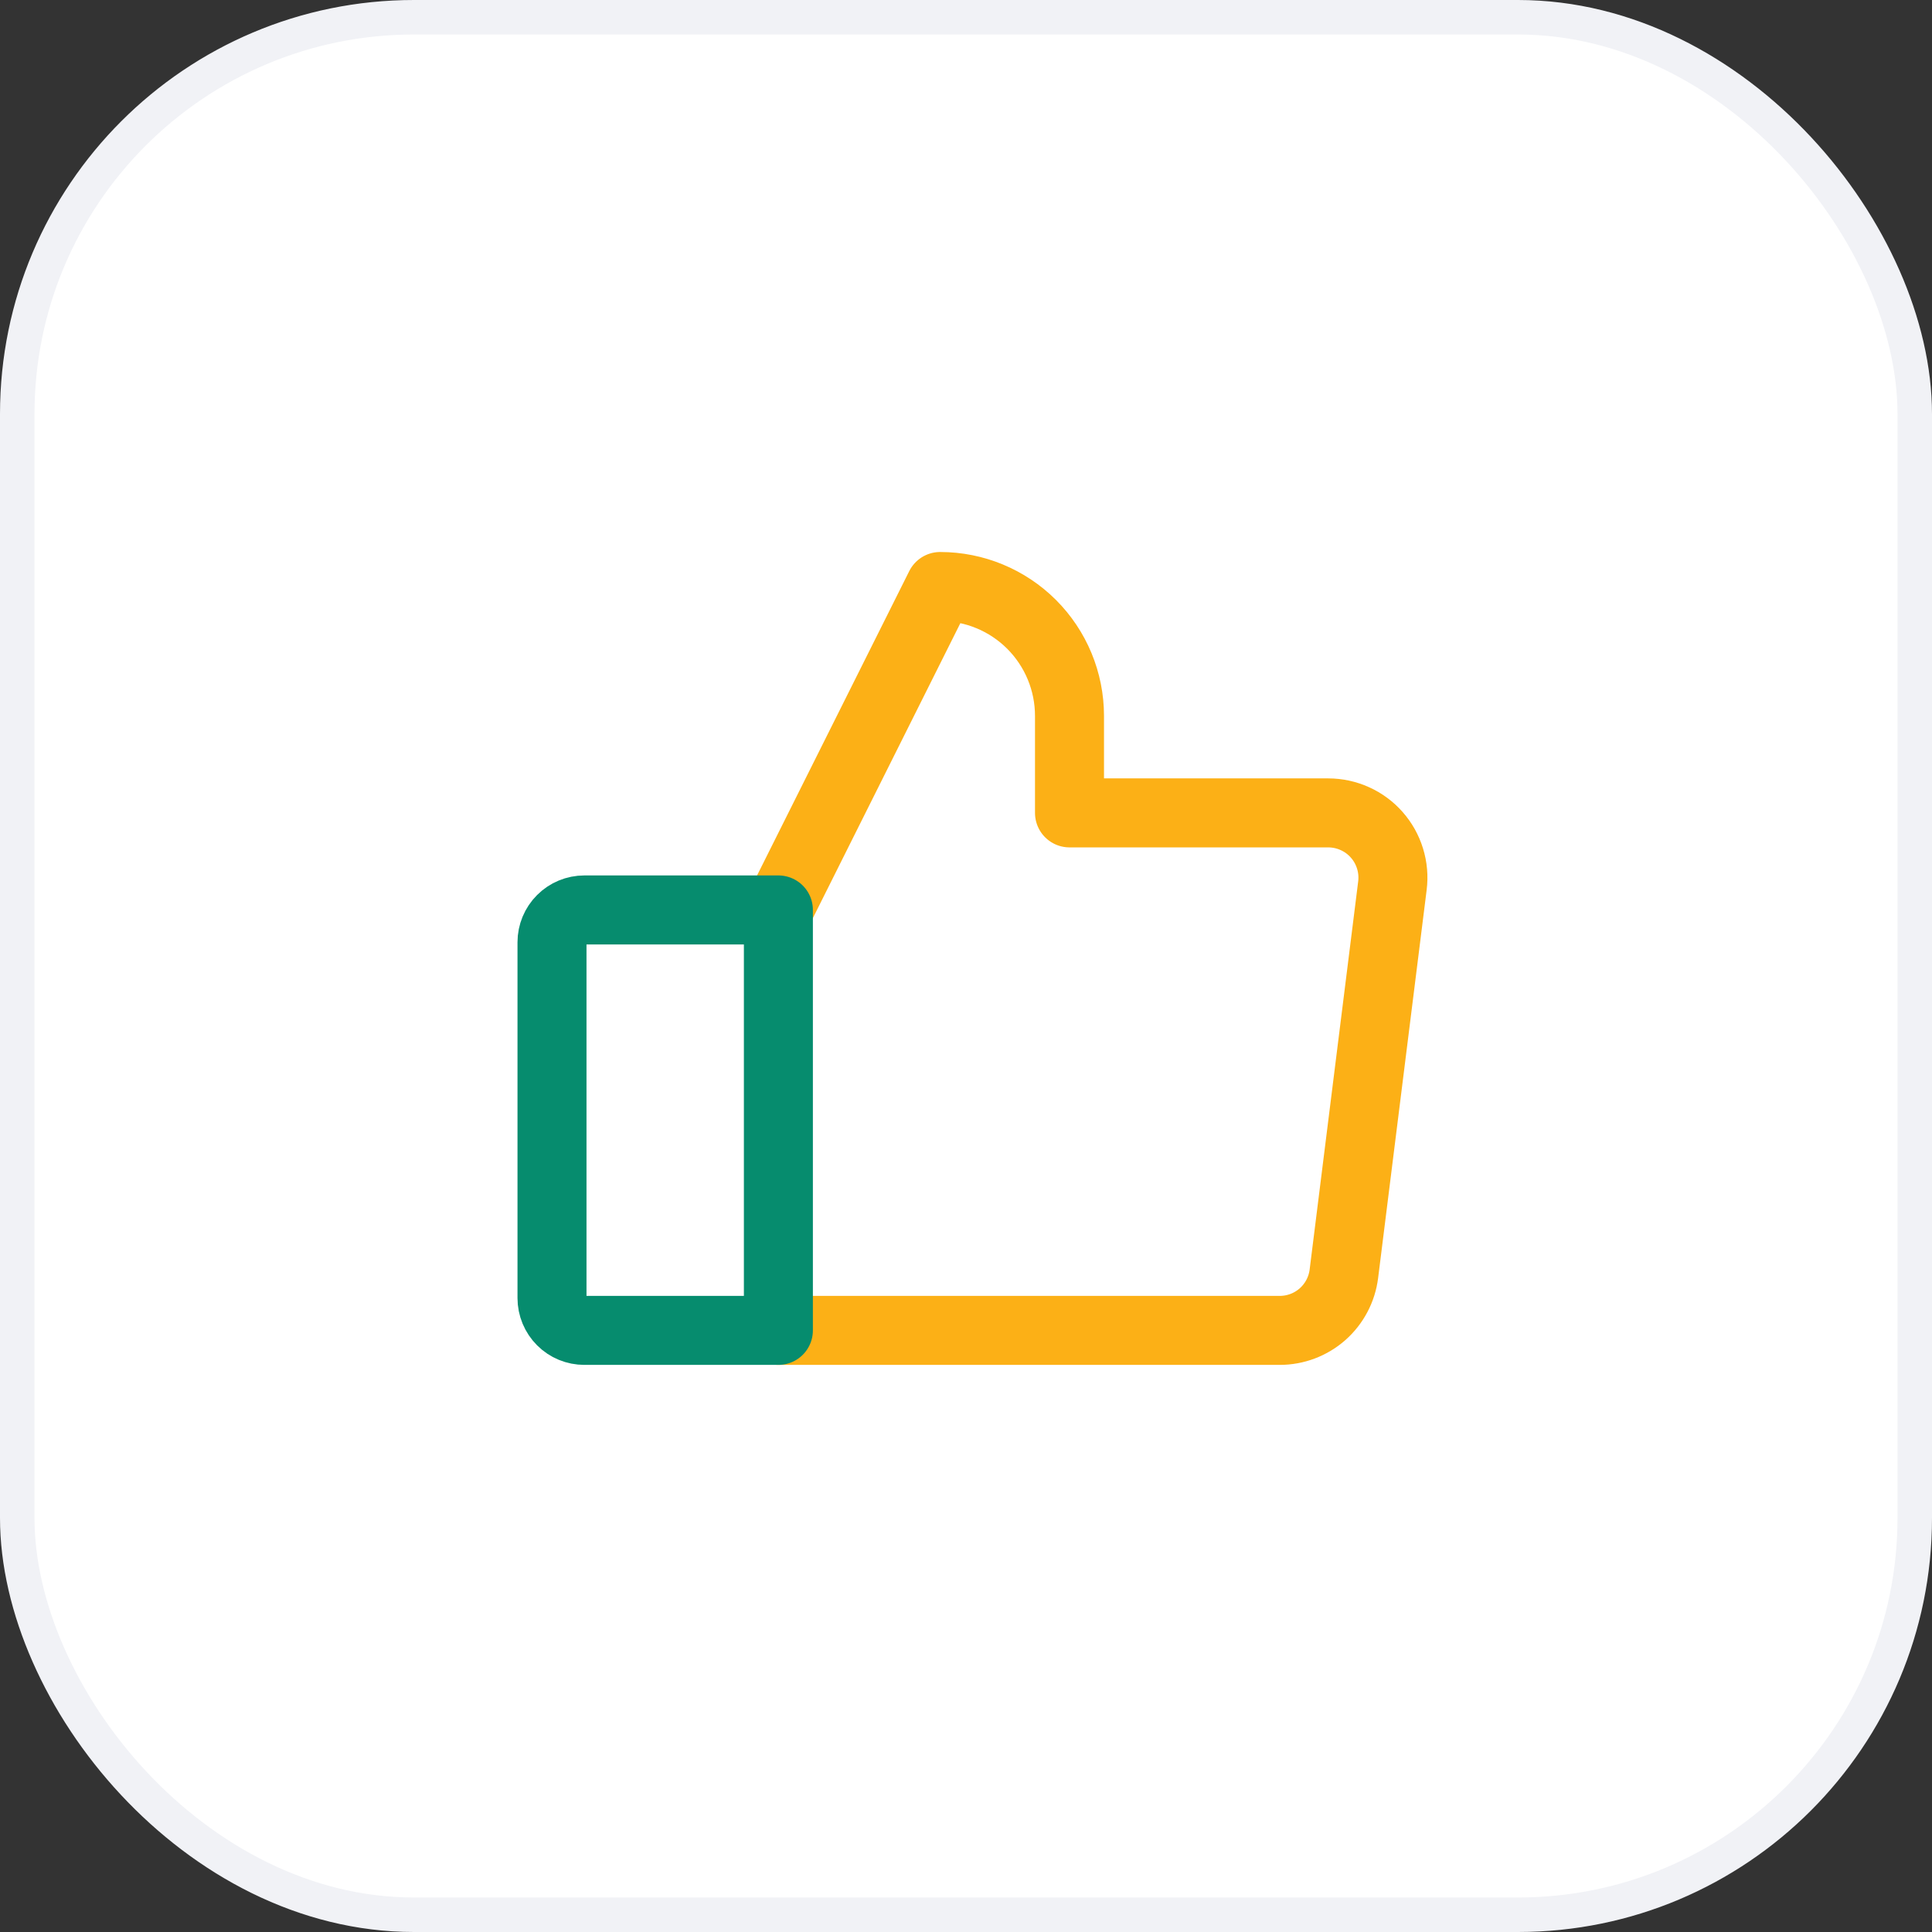 <svg width="56" height="56" viewBox="0 0 56 56" fill="none" xmlns="http://www.w3.org/2000/svg">
<rect x="0" y="0" width="56" height="56" fill="#333333" stroke="none"/>
<g clip-path="url(#clip0_6819_1544)">
<rect x="0.5" y="0.5" width="55" height="55" rx="11.5" fill="white" stroke="#F1F2F6"/>
<path d="M22.562 26.375L27.25 17C28.245 17 29.198 17.395 29.902 18.098C30.605 18.802 31 19.755 31 20.75V23.562H38.5C38.766 23.563 39.029 23.619 39.271 23.729C39.514 23.838 39.73 23.998 39.906 24.198C40.082 24.397 40.213 24.632 40.291 24.886C40.37 25.14 40.393 25.408 40.36 25.672L38.953 36.922C38.896 37.375 38.676 37.791 38.334 38.094C37.991 38.396 37.55 38.562 37.094 38.562H22.562" stroke="#FCB016" stroke-width="2" stroke-linecap="round" stroke-linejoin="round"/>
<path d="M16.938 26.375H22.562V38.562H16.938C16.689 38.562 16.45 38.464 16.275 38.288C16.099 38.112 16 37.874 16 37.625V27.312C16 27.064 16.099 26.825 16.275 26.65C16.45 26.474 16.689 26.375 16.938 26.375Z" stroke="#068C6E" stroke-width="2" stroke-linecap="round" stroke-linejoin="round"/>
</g>
<defs>
<clipPath id="clip0_6819_1544">
<rect width="56" height="56" fill="white"/>
</clipPath>
</defs>
</svg>
